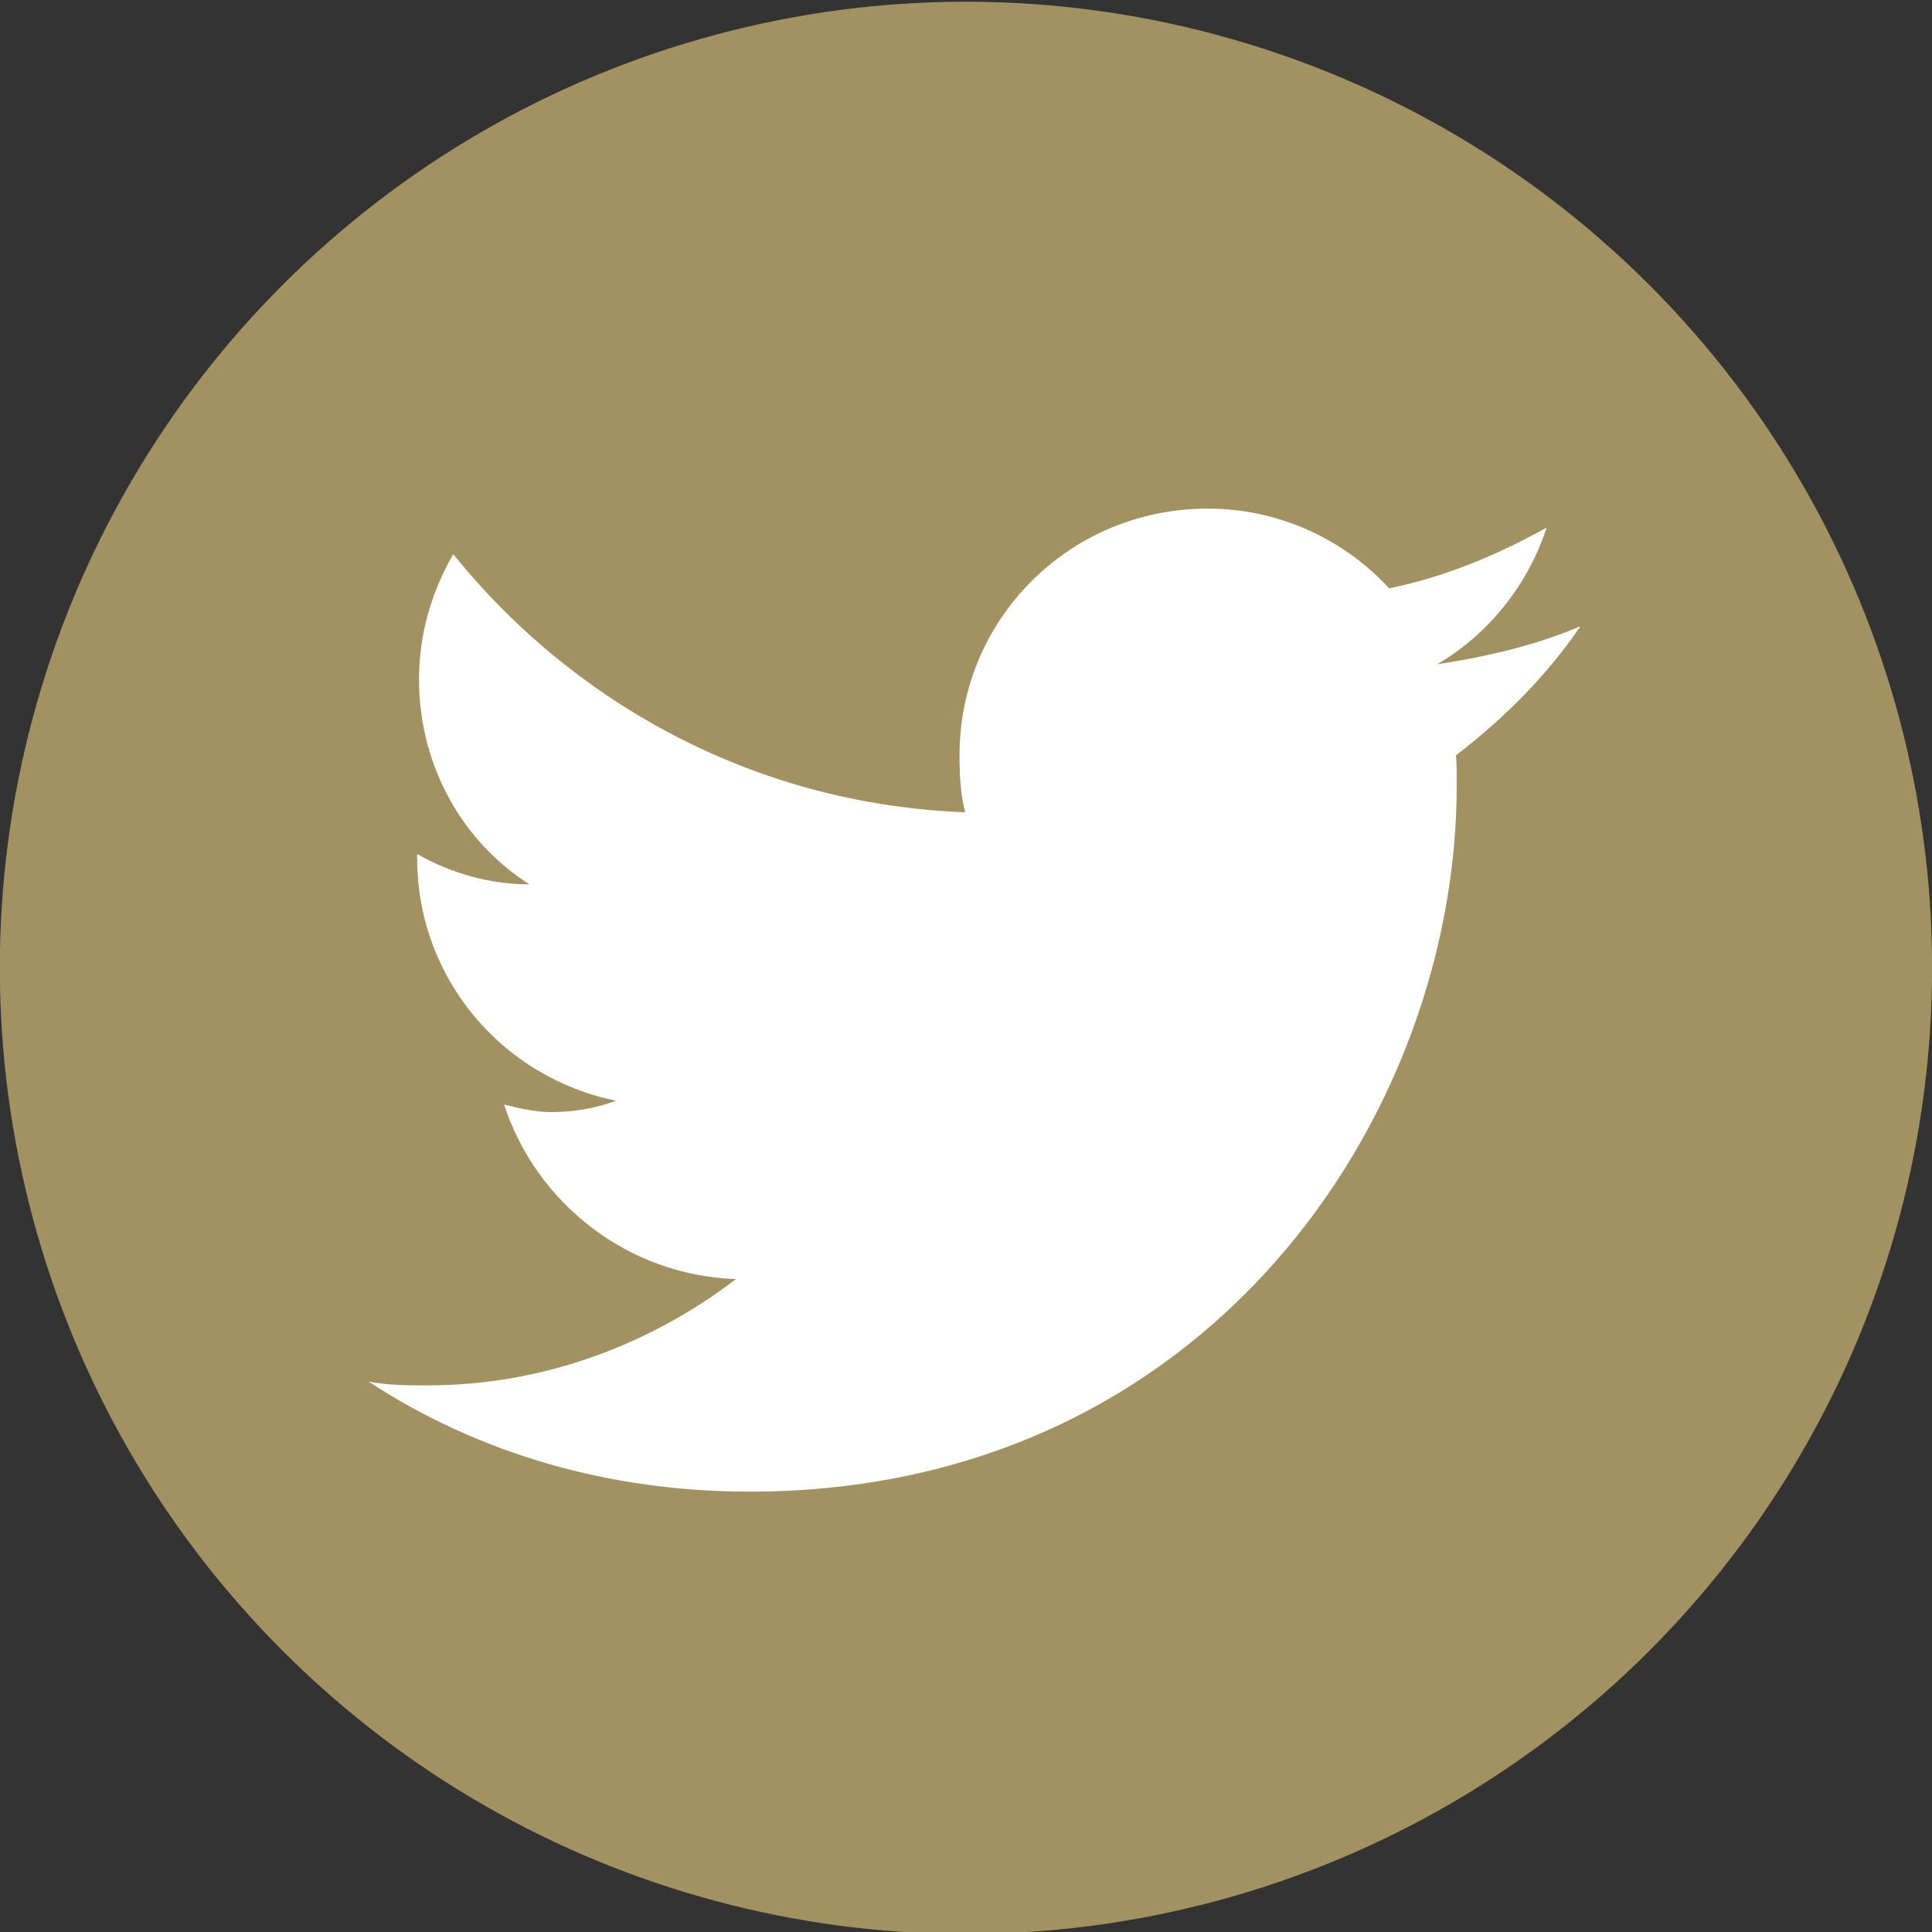 <?xml version="1.0" standalone="no"?>
<!DOCTYPE svg PUBLIC "-//W3C//DTD SVG 1.1//EN" "http://www.w3.org/Graphics/SVG/1.1/DTD/svg11.dtd">
<!--Generator: Xara Designer (www.xara.com), SVG filter version: 6.6.0.1-->
<svg fill="none" fill-rule="evenodd" stroke="black" stroke-width="0.501" stroke-linejoin="bevel" stroke-miterlimit="10" font-family="Times New Roman" font-size="16" style="font-variant-ligatures:none" xmlns:xlink="http://www.w3.org/1999/xlink" xmlns="http://www.w3.org/2000/svg" version="1.1" overflow="visible" width="50.902pt" height="50.902pt" viewBox="3543.9 -11215.1 50.902 50.902">
 <rect x="3543.9" y="-11215.1" width="50.902" height="50.902" fill="#333333" stroke="none"/>
 <defs>
	</defs>
 <g id="Page background" transform="scale(1 -1)"/>
 <g id="Layer 1" transform="scale(1 -1)">
  <ellipse rx="25.454" ry="25.454" transform="translate(3569.35 11189.6) rotate(-135)" stroke="none" fill="#a39261" stroke-width="0.75" stroke-linejoin="miter" stroke-linecap="round"/>
  <path d="M 3585.54,11198.6 C 3584.36,11198.1 3583.09,11197.8 3581.77,11197.6 C 3583.13,11198.4 3584.16,11199.7 3584.65,11201.2 C 3583.39,11200.5 3581.99,11199.9 3580.5,11199.6 C 3579.3,11200.9 3577.59,11201.7 3575.72,11201.7 C 3572.09,11201.7 3569.18,11198.8 3569.18,11195.2 C 3569.18,11194.6 3569.22,11194.1 3569.33,11193.7 C 3563.89,11193.9 3559.07,11196.5 3555.84,11200.5 C 3555.27,11199.5 3554.94,11198.4 3554.94,11197.2 C 3554.94,11194.9 3556.11,11192.9 3557.85,11191.8 C 3556.8,11191.8 3555.76,11192.1 3554.89,11192.6 C 3554.89,11192.5 3554.89,11192.5 3554.89,11192.5 C 3554.89,11189.3 3557.16,11186.7 3560.13,11186.1 C 3559.6,11185.9 3559.02,11185.8 3558.42,11185.8 C 3558,11185.8 3557.58,11185.9 3557.18,11186 C 3558.03,11183.4 3560.43,11181.5 3563.29,11181.4 C 3561.07,11179.7 3558.24,11178.6 3555.18,11178.6 C 3554.64,11178.6 3554.13,11178.6 3553.61,11178.7 C 3556.51,11176.8 3559.95,11175.8 3563.65,11175.8 C 3575.7,11175.8 3582.28,11185.7 3582.28,11194.4 C 3582.28,11194.7 3582.28,11195 3582.26,11195.2 C 3583.56,11196.2 3584.65,11197.3 3585.54,11198.6 Z" fill="#ffffff" stroke="none" stroke-width="0.063" fill-rule="nonzero" stroke-linejoin="miter" marker-start="none" marker-end="none"/>
 </g>
 <g id="5\footer text\association logos\Sample Logo copy 6" transform="scale(1 -1)"/>
</svg>
